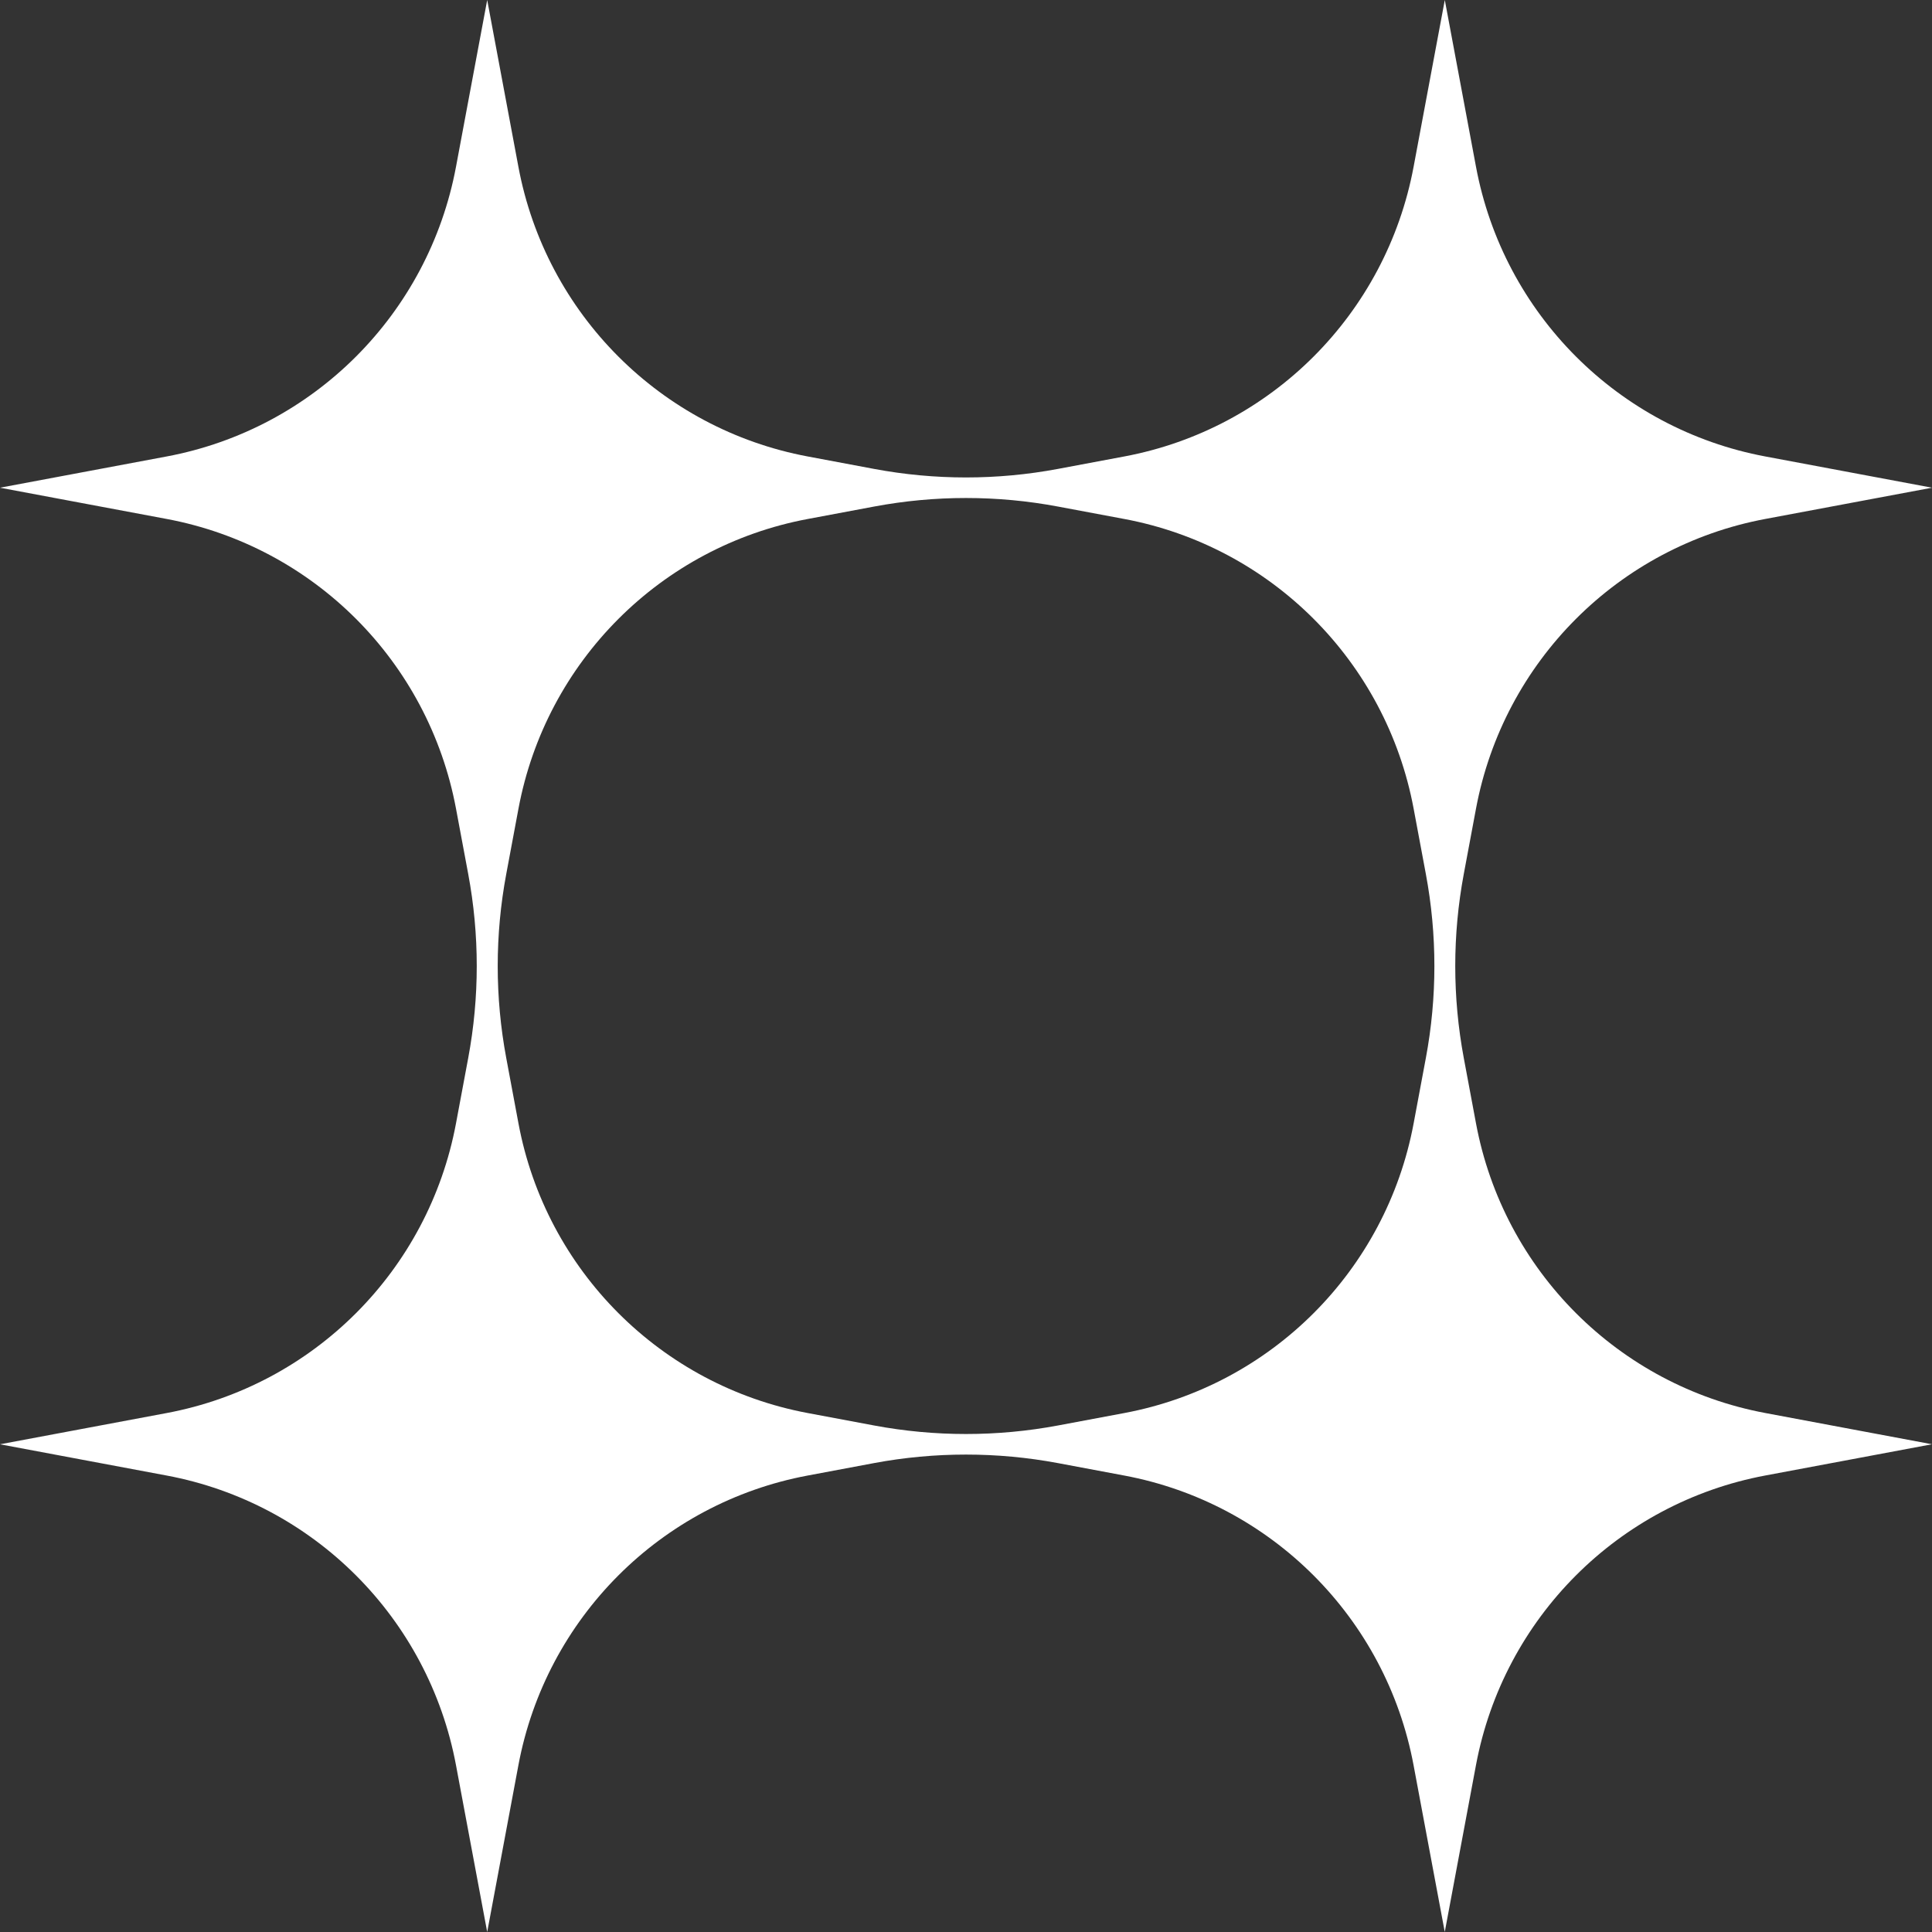 <?xml version="1.0" encoding="UTF-8"?> <svg xmlns="http://www.w3.org/2000/svg" width="167" height="167" viewBox="0 0 167 167" fill="none"><rect x="0" y="0" width="167" height="167" fill="#333333" stroke="none"/><path d="M127.585 69.891C129.964 57.182 139.893 47.239 152.592 44.858L167 42.157L152.592 39.456C139.896 37.078 129.964 27.135 127.585 14.423L124.887 0L122.189 14.423C119.811 27.132 109.881 37.075 97.182 39.456L91.452 40.531C86.197 41.517 80.803 41.517 75.548 40.531L69.818 39.456C57.122 37.075 47.189 27.135 44.811 14.423L42.113 0L39.415 14.423C37.036 27.132 27.107 37.075 14.408 39.456L0 42.157L14.408 44.858C27.104 47.239 37.036 57.18 39.415 69.891L40.471 75.54C41.456 80.801 41.456 86.199 40.471 91.46L39.415 97.109C37.036 109.818 27.107 119.761 14.408 122.142L0 124.843L14.408 127.544C27.104 129.922 37.036 139.865 39.415 152.577L42.113 167L44.811 152.577C47.189 139.868 57.119 129.924 69.815 127.544L75.545 126.469C80.8 125.486 86.194 125.486 91.449 126.469L97.179 127.544C109.875 129.924 119.808 139.865 122.186 152.577L124.884 166.997L127.582 152.574C129.961 139.865 139.891 129.922 152.589 127.541L166.997 124.84L152.589 122.139C139.893 119.758 129.961 109.818 127.585 97.109L126.529 91.46C125.544 86.199 125.544 80.801 126.529 75.54L127.585 69.891ZM123.248 91.46L122.192 97.109C119.814 109.818 109.884 119.761 97.185 122.142L91.455 123.216C86.2 124.2 80.806 124.2 75.551 123.216L69.821 122.142C57.125 119.761 47.192 109.82 44.817 97.112L43.761 91.463C42.776 86.202 42.776 80.803 43.761 75.543L44.817 69.894C47.195 57.185 57.125 47.242 69.821 44.861L75.551 43.787C80.806 42.8 86.2 42.8 91.455 43.787L97.185 44.861C109.881 47.242 119.814 57.182 122.192 69.894L123.248 75.543C124.233 80.803 124.233 86.202 123.248 91.463V91.46Z" fill="white"></path></svg> 
